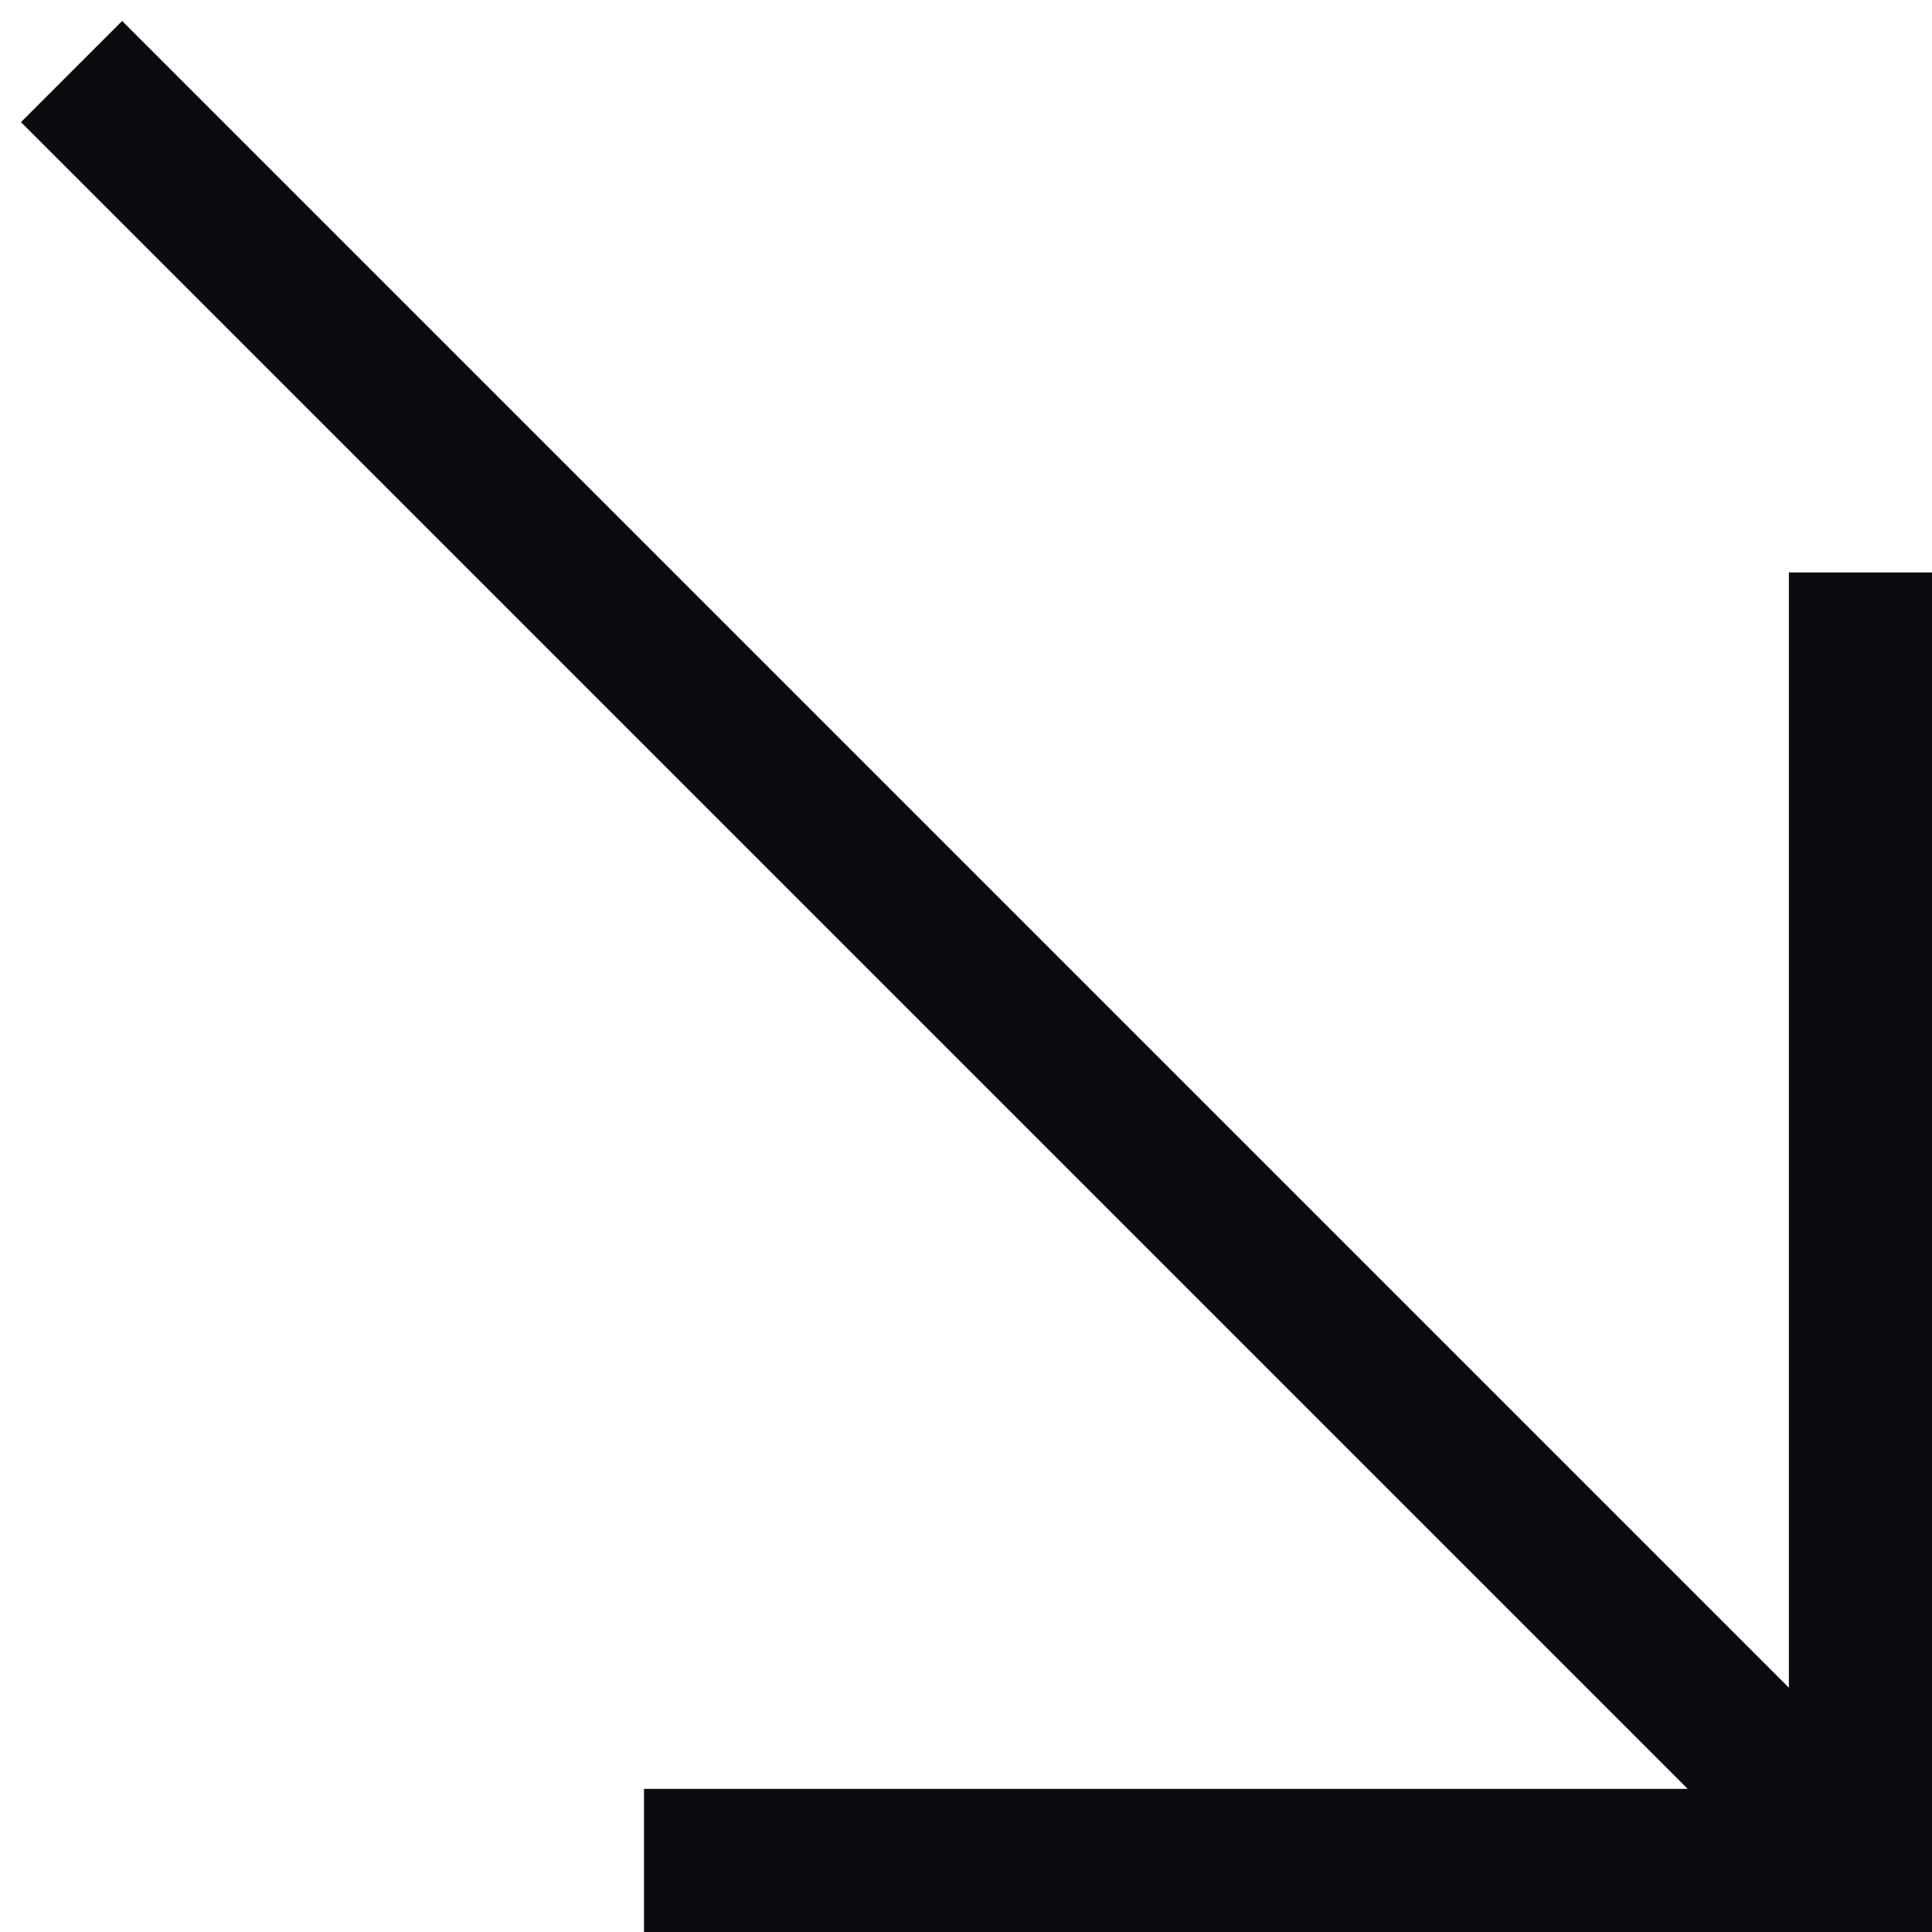<?xml version="1.0" encoding="UTF-8"?> <svg xmlns="http://www.w3.org/2000/svg" width="27" height="27" viewBox="0 0 27 27" fill="none"> <path fill-rule="evenodd" clip-rule="evenodd" d="M23.586 25L0.293 1.707L1.707 0.293L25 23.586V8H27V27H9V25H23.586Z" fill="#0B0C11"></path> </svg> 